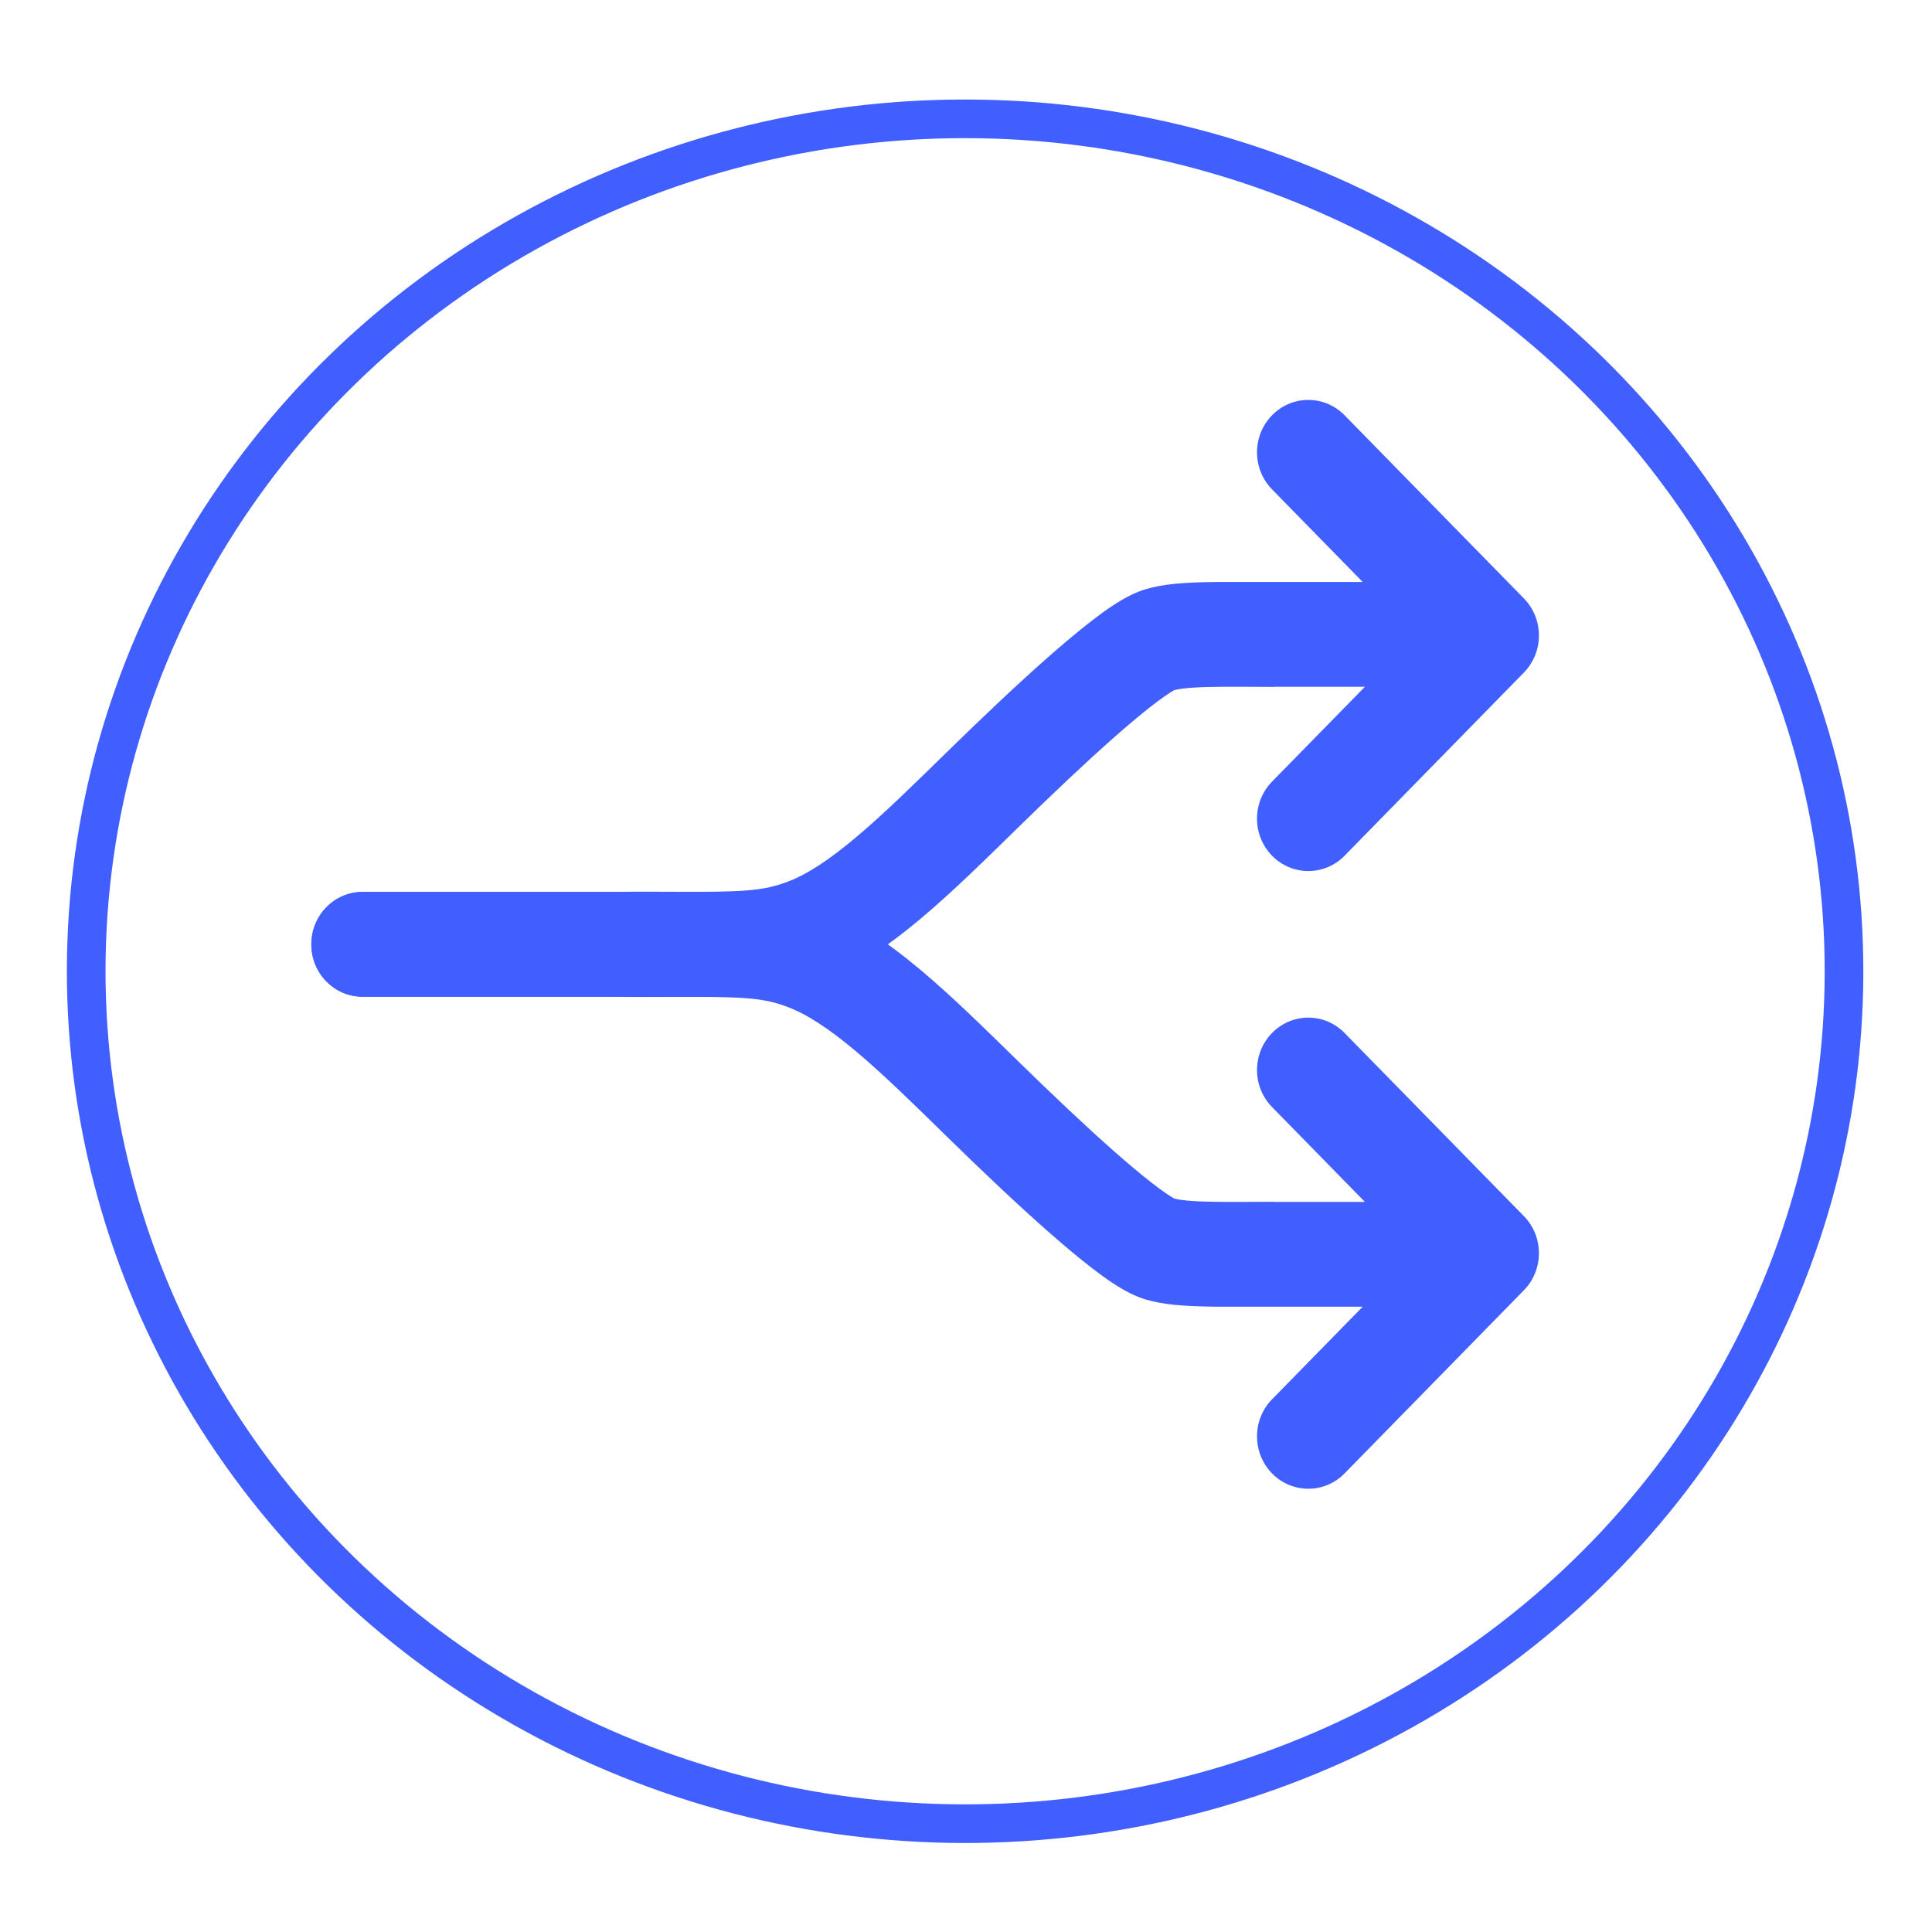 <?xml version="1.0" encoding="utf-8"?>
<svg xmlns="http://www.w3.org/2000/svg" viewBox="0 0 500 500">
  <ellipse style="transform-box: fill-box; transform-origin: 50% 50%; stroke: rgb(65, 95, 255); fill: rgba(216, 216, 216, 0); stroke-width: 10px;" cx="248.146" cy="252.44" rx="227.46" ry="220.607" transform="matrix(1, 0.002, -0.002, 1, 1.628, -1.077)"/>
  <path d="M 329.668 311.054 L 353.238 311.054 L 329.205 286.504 C 324.02 281.21 324.02 272.623 329.205 267.337 C 334.388 262.035 342.792 262.035 347.976 267.337 L 394.385 314.735 C 396.975 317.387 398.272 320.851 398.272 324.323 C 398.272 327.795 396.975 331.265 394.385 333.911 L 347.976 381.316 C 342.792 386.612 334.388 386.612 329.205 381.316 C 324.02 376.022 324.02 367.436 329.205 362.141 L 352.666 338.175 L 321.775 338.175 L 321.543 338.176 C 319.306 338.189 317.266 338.19 315.391 338.175 L 315.076 338.175 C 314.933 338.175 314.793 338.173 314.652 338.169 C 306.101 338.08 301.081 337.63 296.59 336.33 C 291.269 334.79 285.186 330.548 276.36 323.121 C 269.587 317.424 261.323 309.859 251.884 300.78 C 249.665 298.644 247.454 296.494 245.252 294.344 C 244.209 293.321 243.167 292.305 242.124 291.282 C 240.881 290.073 239.957 289.17 239.056 288.288 C 234.215 283.576 230.712 280.246 227.371 277.207 C 219.317 269.882 212.994 265.081 207.549 262.266 C 206.089 261.512 204.689 260.9 203.293 260.392 C 197.353 258.257 192.486 257.906 174.563 258.003 C 167.097 258.04 162.931 258.032 157.581 257.95 L 93.845 257.95 C 86.521 257.95 80.575 251.887 80.575 244.398 C 80.575 236.909 86.521 230.831 93.845 230.831 L 188.976 230.831 C 189.78 230.831 190.566 230.906 191.332 231.047 C 192.253 231.099 193.157 231.152 194.104 231.219 C 200.833 231.712 206.51 232.802 212.126 234.825 C 214.616 235.721 217.07 236.797 219.539 238.073 C 227.439 242.158 235.401 248.206 245.019 256.95 C 248.633 260.235 252.332 263.752 257.372 268.666 C 258.286 269.554 259.225 270.464 260.479 271.689 L 263.6 274.743 C 265.687 276.782 267.781 278.82 269.885 280.843 C 279.13 289.737 286.99 296.935 293.237 302.191 C 296.504 304.939 299.272 307.105 301.445 308.621 C 302.431 309.307 303.249 309.83 303.861 310.173 C 305.979 310.748 310.009 311.01 316.568 311.054 L 321.701 311.054 C 322.308 311.054 322.91 311.048 323.993 311.04 C 326.904 311.024 328.122 311.017 329.668 311.017 L 329.668 311.054 Z" fill="#415FFF" p-id="28203" style="stroke-width: 1;"/>
  <path d="M 329.668 177.734 L 353.238 177.734 L 329.205 202.278 C 324.02 207.579 324.02 216.159 329.205 221.46 C 334.388 226.747 342.792 226.747 347.976 221.46 L 394.385 174.053 C 396.975 171.402 398.272 167.937 398.272 164.457 C 398.272 160.993 396.975 157.529 394.385 154.878 L 347.976 107.471 C 342.792 102.177 334.388 102.177 329.205 107.471 C 324.02 112.765 324.02 121.352 329.205 126.646 L 352.666 150.614 L 321.775 150.614 L 321.543 150.614 C 319.306 150.6 317.266 150.6 315.391 150.614 L 315.076 150.614 C 314.933 150.614 314.793 150.614 314.652 150.622 C 306.101 150.712 301.081 151.16 296.59 152.459 C 291.269 153.997 285.186 158.238 276.36 165.668 C 269.587 171.364 261.323 178.929 251.884 188.009 C 249.665 190.144 247.454 192.287 245.252 194.445 C 244.209 195.468 243.167 196.483 242.124 197.499 C 240.881 198.716 239.957 199.619 239.056 200.5 C 234.215 205.204 230.712 208.542 227.371 211.581 C 219.317 218.898 212.994 223.707 207.549 226.522 C 206.089 227.276 204.689 227.889 203.293 228.389 C 197.353 230.533 192.486 230.89 174.563 230.793 C 167.097 230.748 162.931 230.748 157.581 230.831 L 93.845 230.831 C 86.521 230.831 80.575 236.909 80.575 244.398 C 80.575 251.887 86.521 257.95 93.845 257.95 L 188.976 257.95 C 189.78 257.95 190.566 257.875 191.332 257.741 C 192.253 257.689 193.157 257.636 194.104 257.569 C 200.833 257.076 206.51 255.986 212.126 253.971 C 214.616 253.067 217.07 251.992 219.539 250.715 C 227.439 246.63 235.401 240.583 245.019 231.839 C 248.633 228.553 252.332 225.036 257.372 220.131 C 258.286 219.235 259.225 218.316 260.479 217.099 L 263.6 214.045 C 265.687 211.999 267.781 209.968 269.885 207.945 C 279.13 199.045 286.99 191.854 293.237 186.597 C 296.504 183.849 299.272 181.676 301.445 180.168 C 302.431 179.481 303.249 178.951 303.861 178.615 C 305.979 178.04 310.009 177.778 316.568 177.734 L 321.701 177.734 C 322.308 177.734 322.91 177.734 323.993 177.742 C 326.904 177.764 328.122 177.772 329.668 177.772 L 329.668 177.734 Z" fill="#415FFF" p-id="28204" style="stroke-width: 1;"/>
</svg>